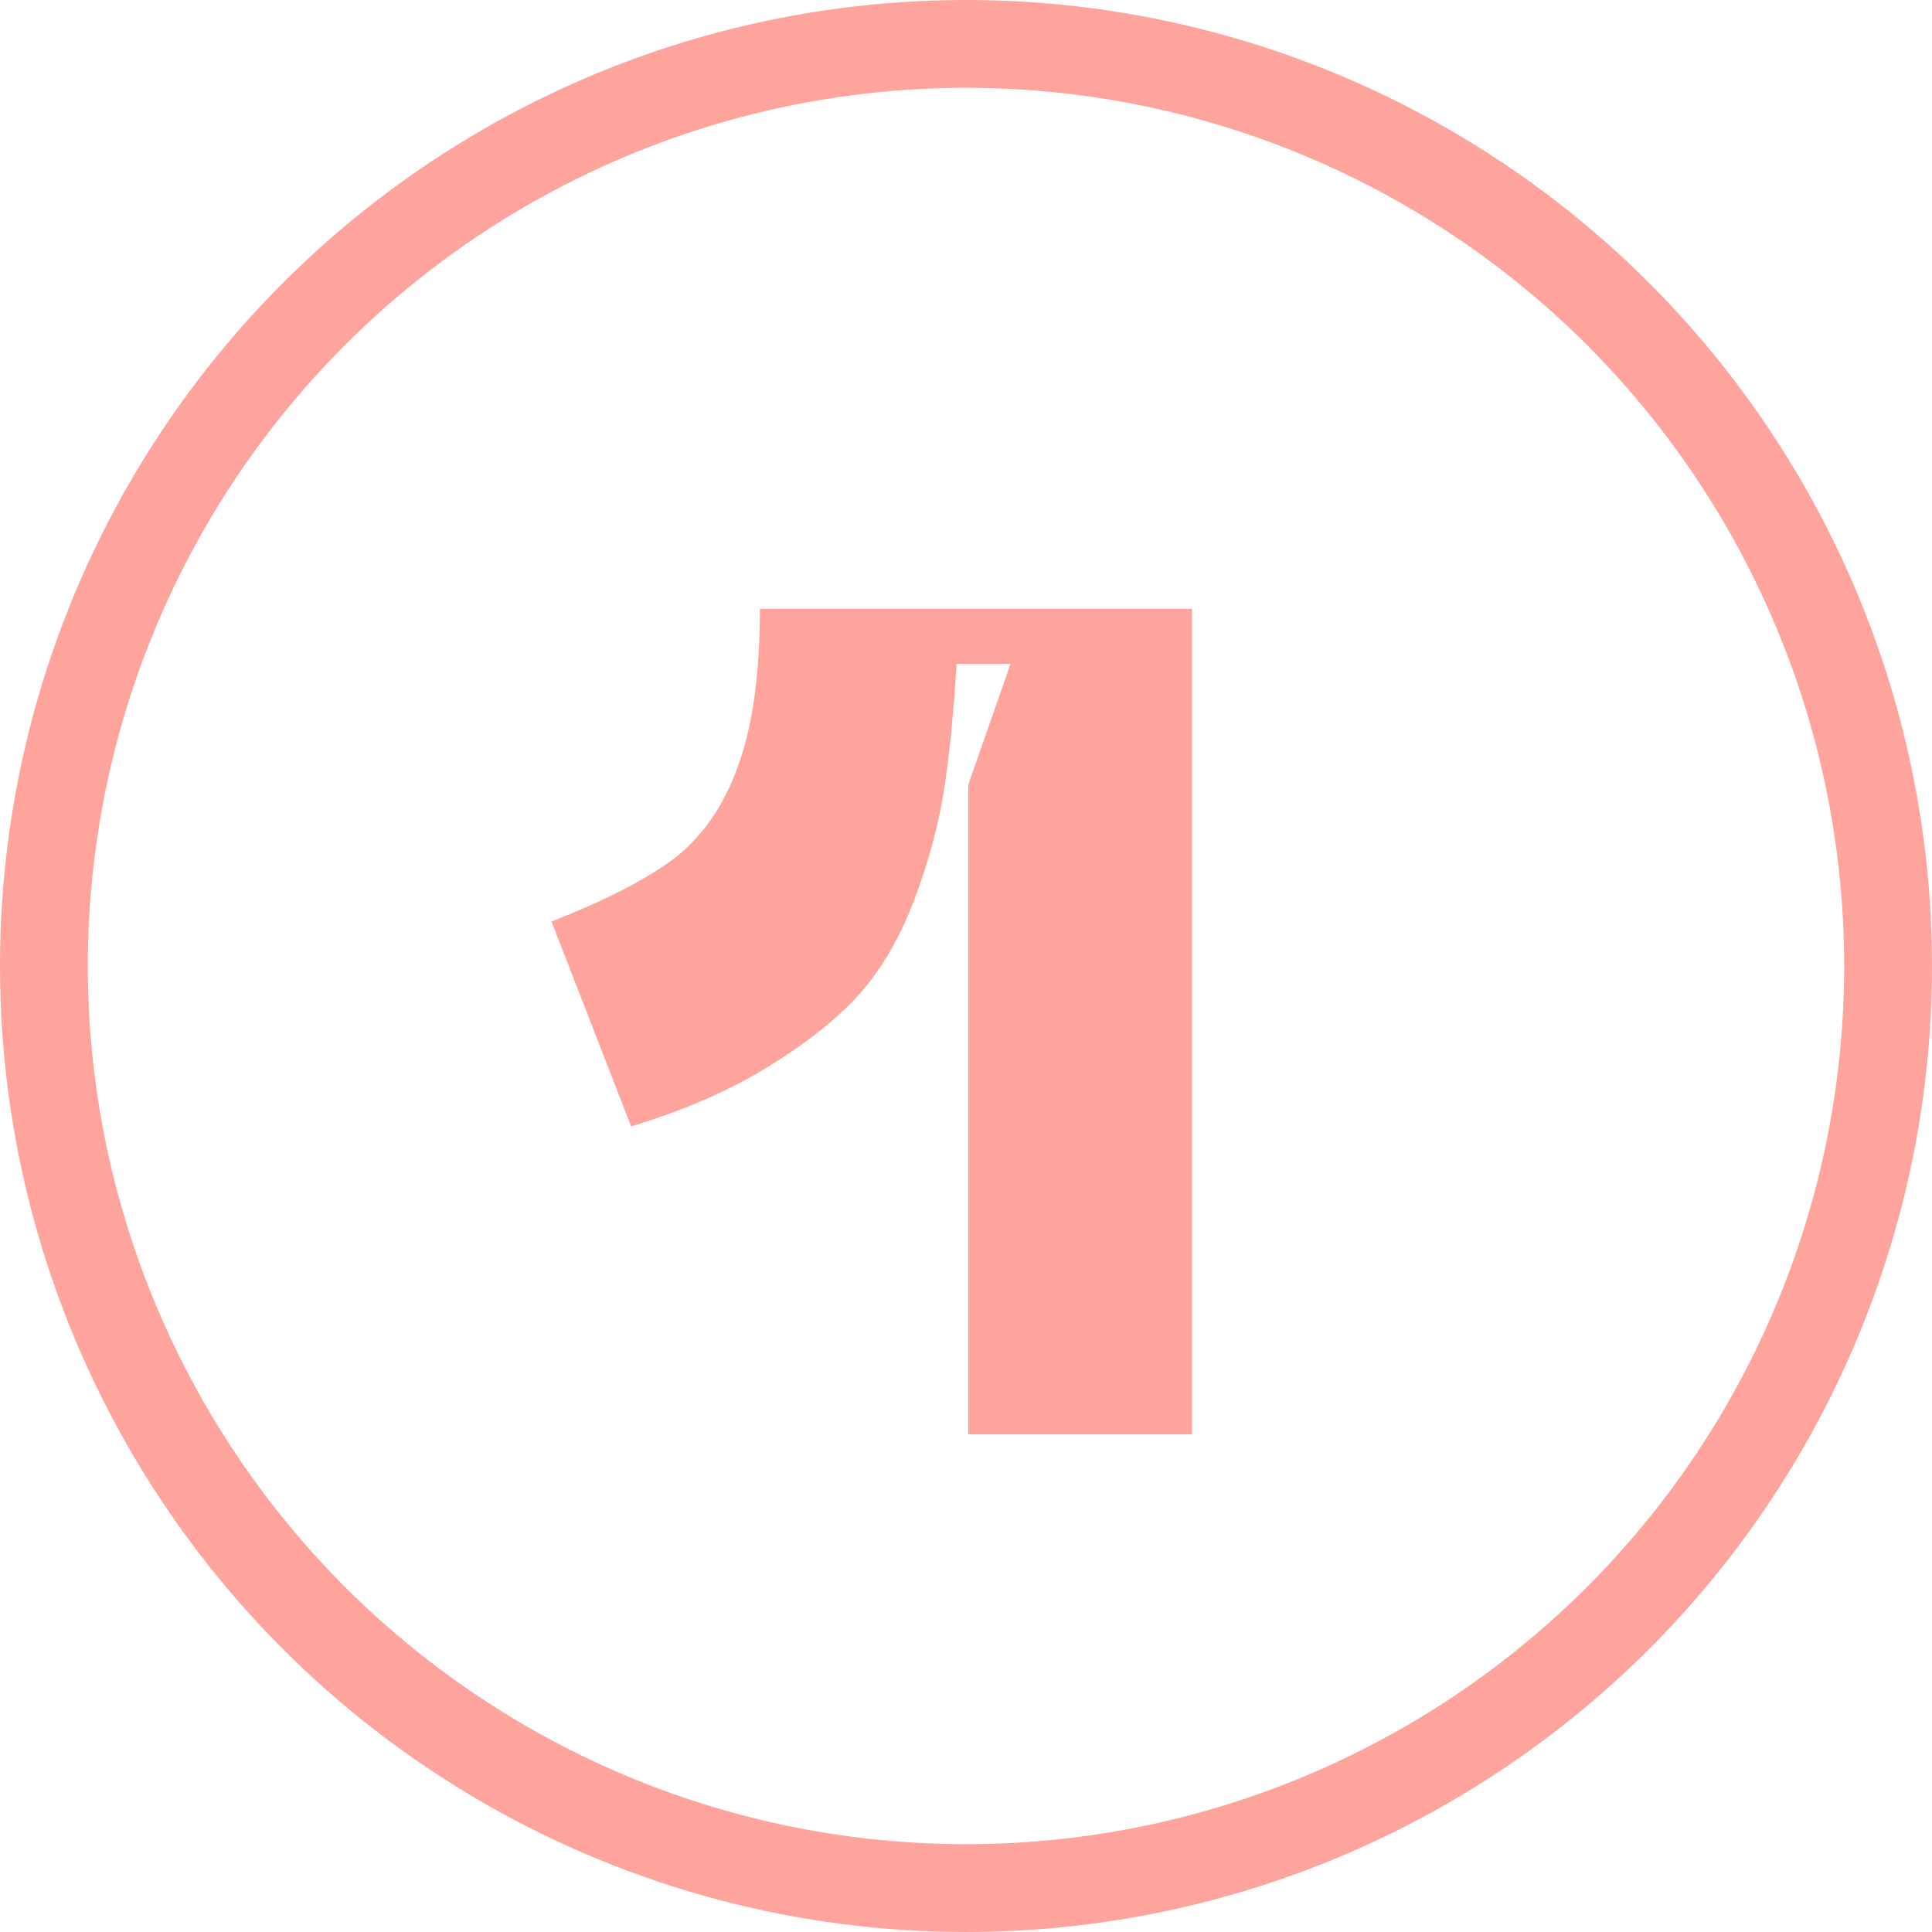 <?xml version="1.0" encoding="UTF-8"?> <svg xmlns="http://www.w3.org/2000/svg" width="66" height="66" viewBox="0 0 66 66" fill="none"> <circle cx="33" cy="33" r="31.5" stroke="#FFA39D" stroke-width="3"></circle> <path d="M18.84 31.48C20.68 30.76 22.08 30.04 23.04 29.32C24 28.573 24.72 27.533 25.2 26.2C25.707 24.84 25.96 23.04 25.96 20.8H40.72V49H33.08V26.8L34.52 22.68H32.68C32.573 24.413 32.427 25.867 32.24 27.04C32.053 28.213 31.72 29.44 31.24 30.72C30.76 32 30.133 33.08 29.36 33.96C28.587 34.813 27.547 35.64 26.24 36.44C24.96 37.24 23.4 37.92 21.56 38.48L18.84 31.48Z" fill="#FFA39D"></path> </svg> 